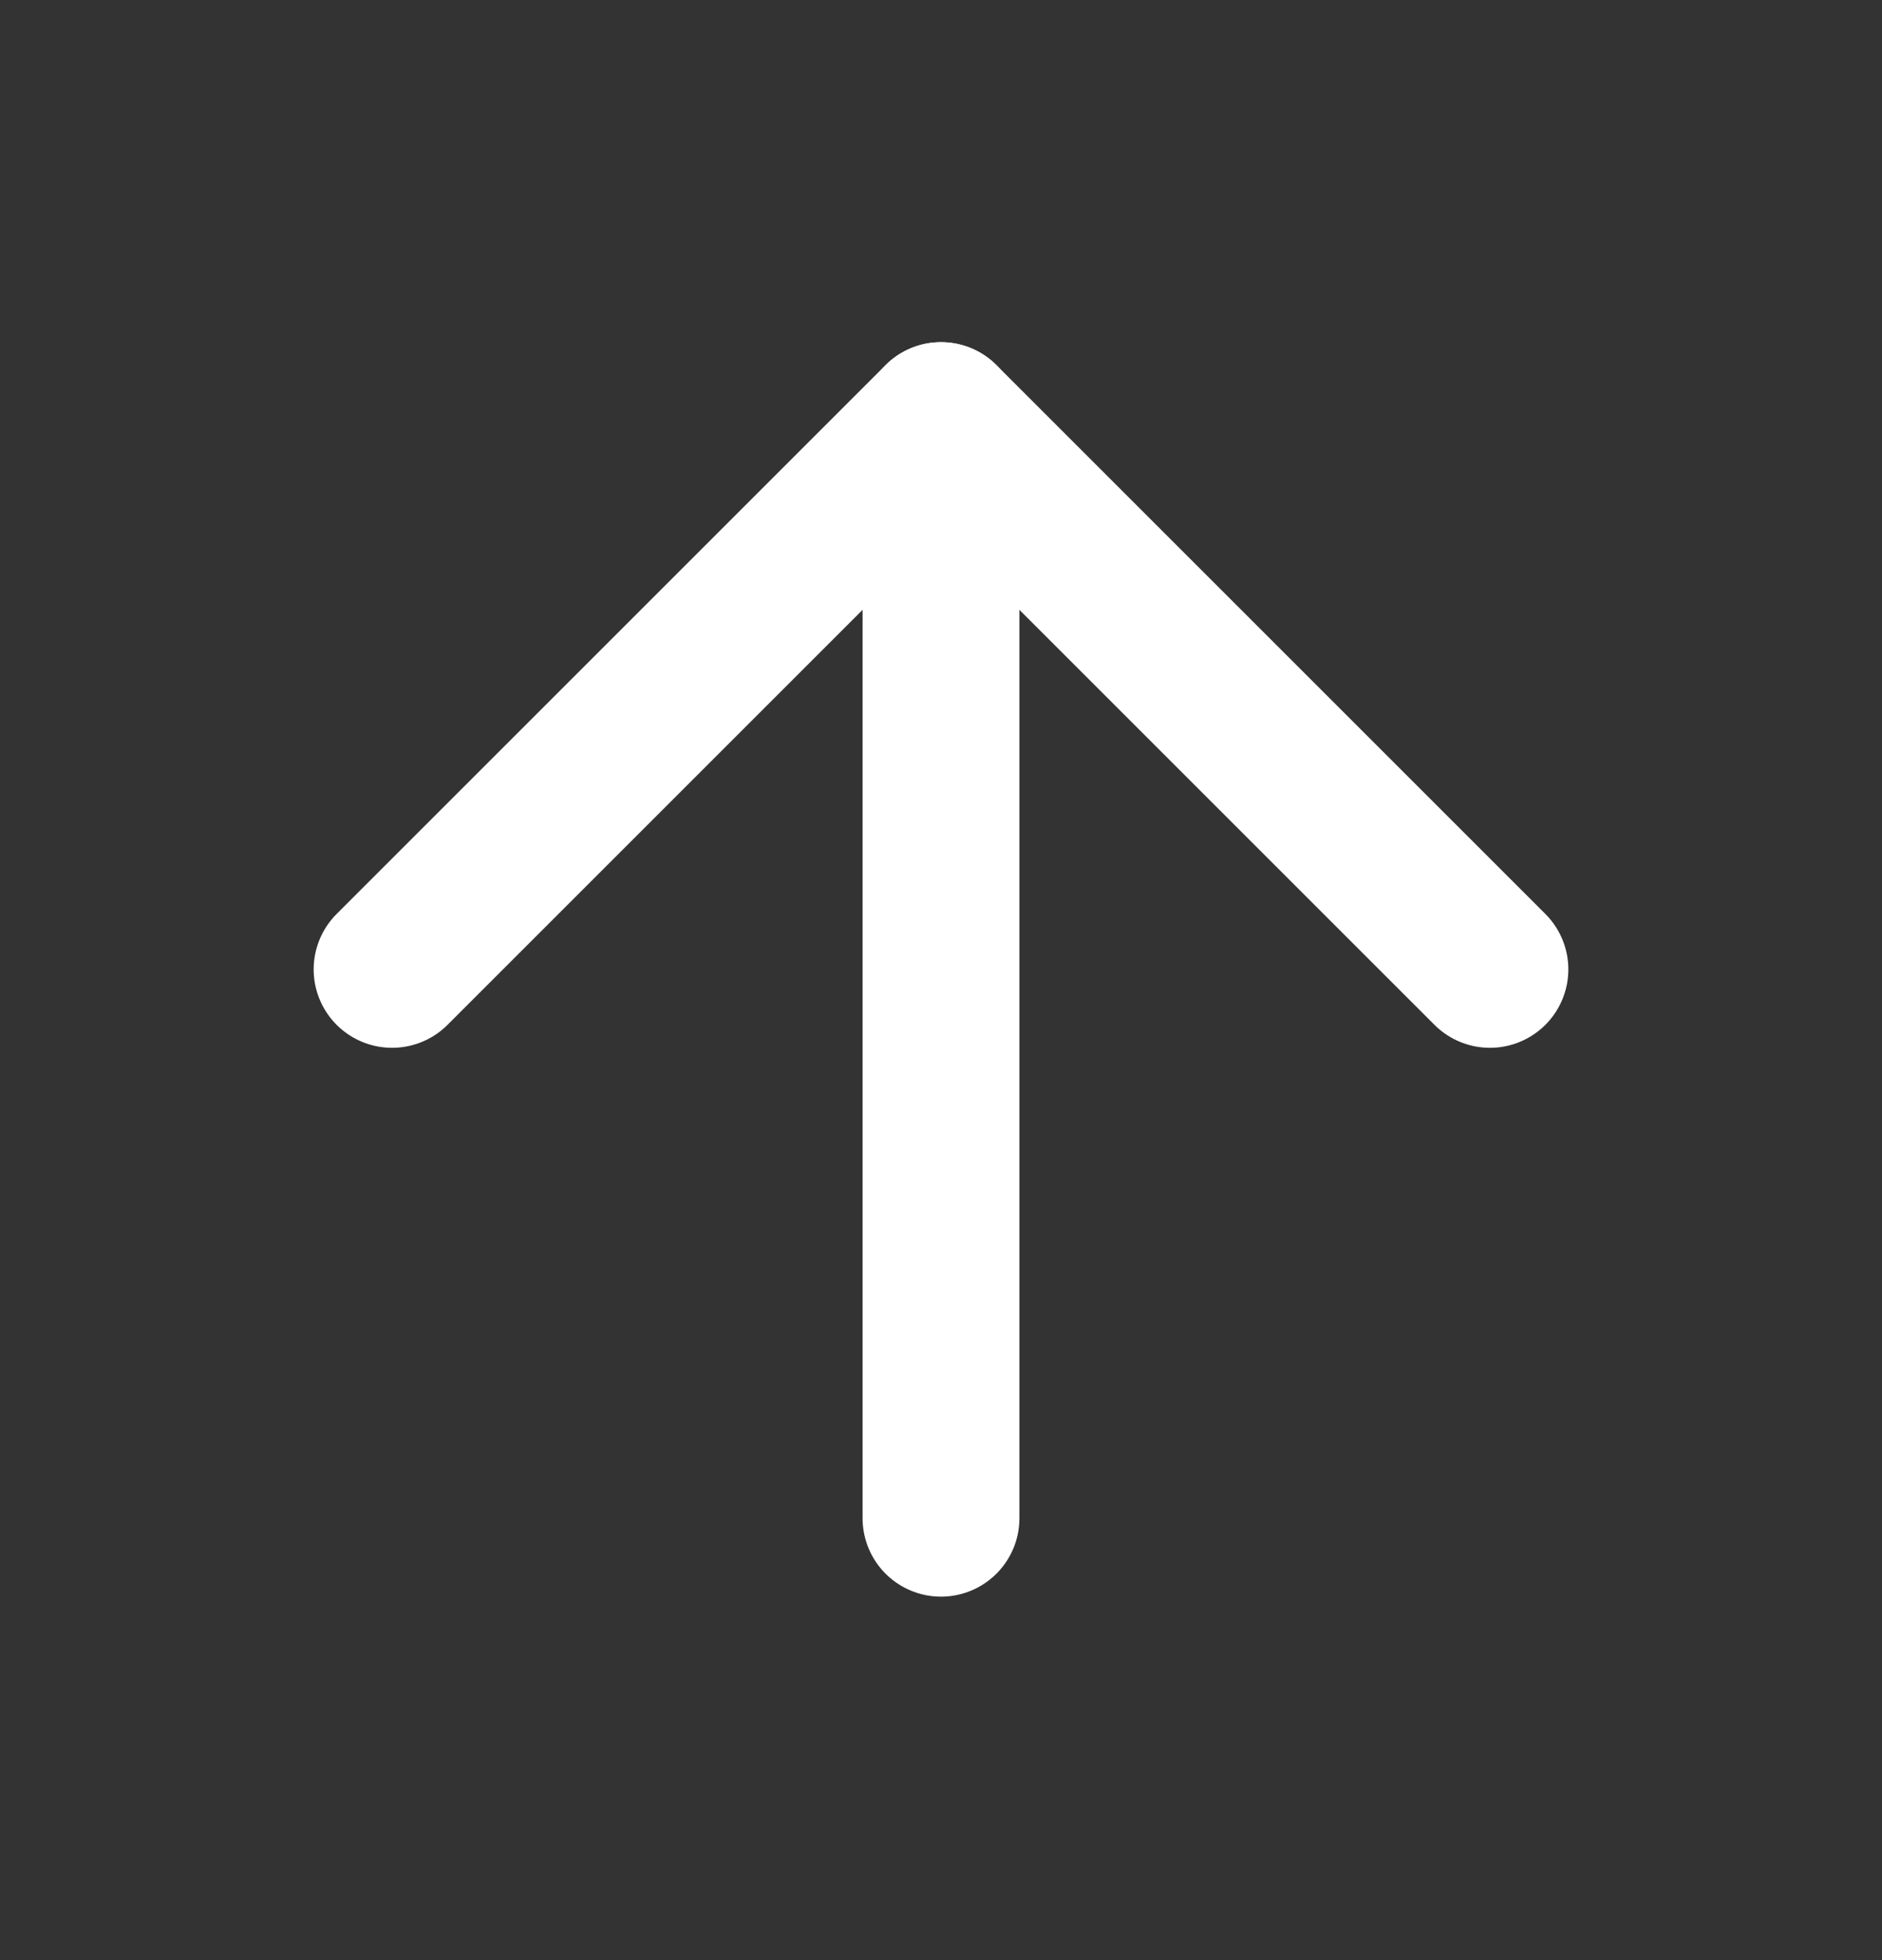 <svg width="24" height="25" viewBox="0 0 24 25" fill="none" xmlns="http://www.w3.org/2000/svg">
<rect x="0" y="0" width="24" height="25" fill="#333333" stroke="none"/>
<g clip-path="url(#clip0_103_9560)">
<path d="M12 5.364L12 19.364" stroke="white" stroke-width="2" stroke-linecap="round" stroke-linejoin="round"/>
<path d="M19 12.364L12 5.364L5 12.364" stroke="white" stroke-width="2" stroke-linecap="round" stroke-linejoin="round"/>
</g>
<defs>
<clipPath id="clip0_103_9560">
<rect width="24" height="24" fill="white" transform="translate(24 0.364) rotate(90)"/>
</clipPath>
</defs>
</svg>
